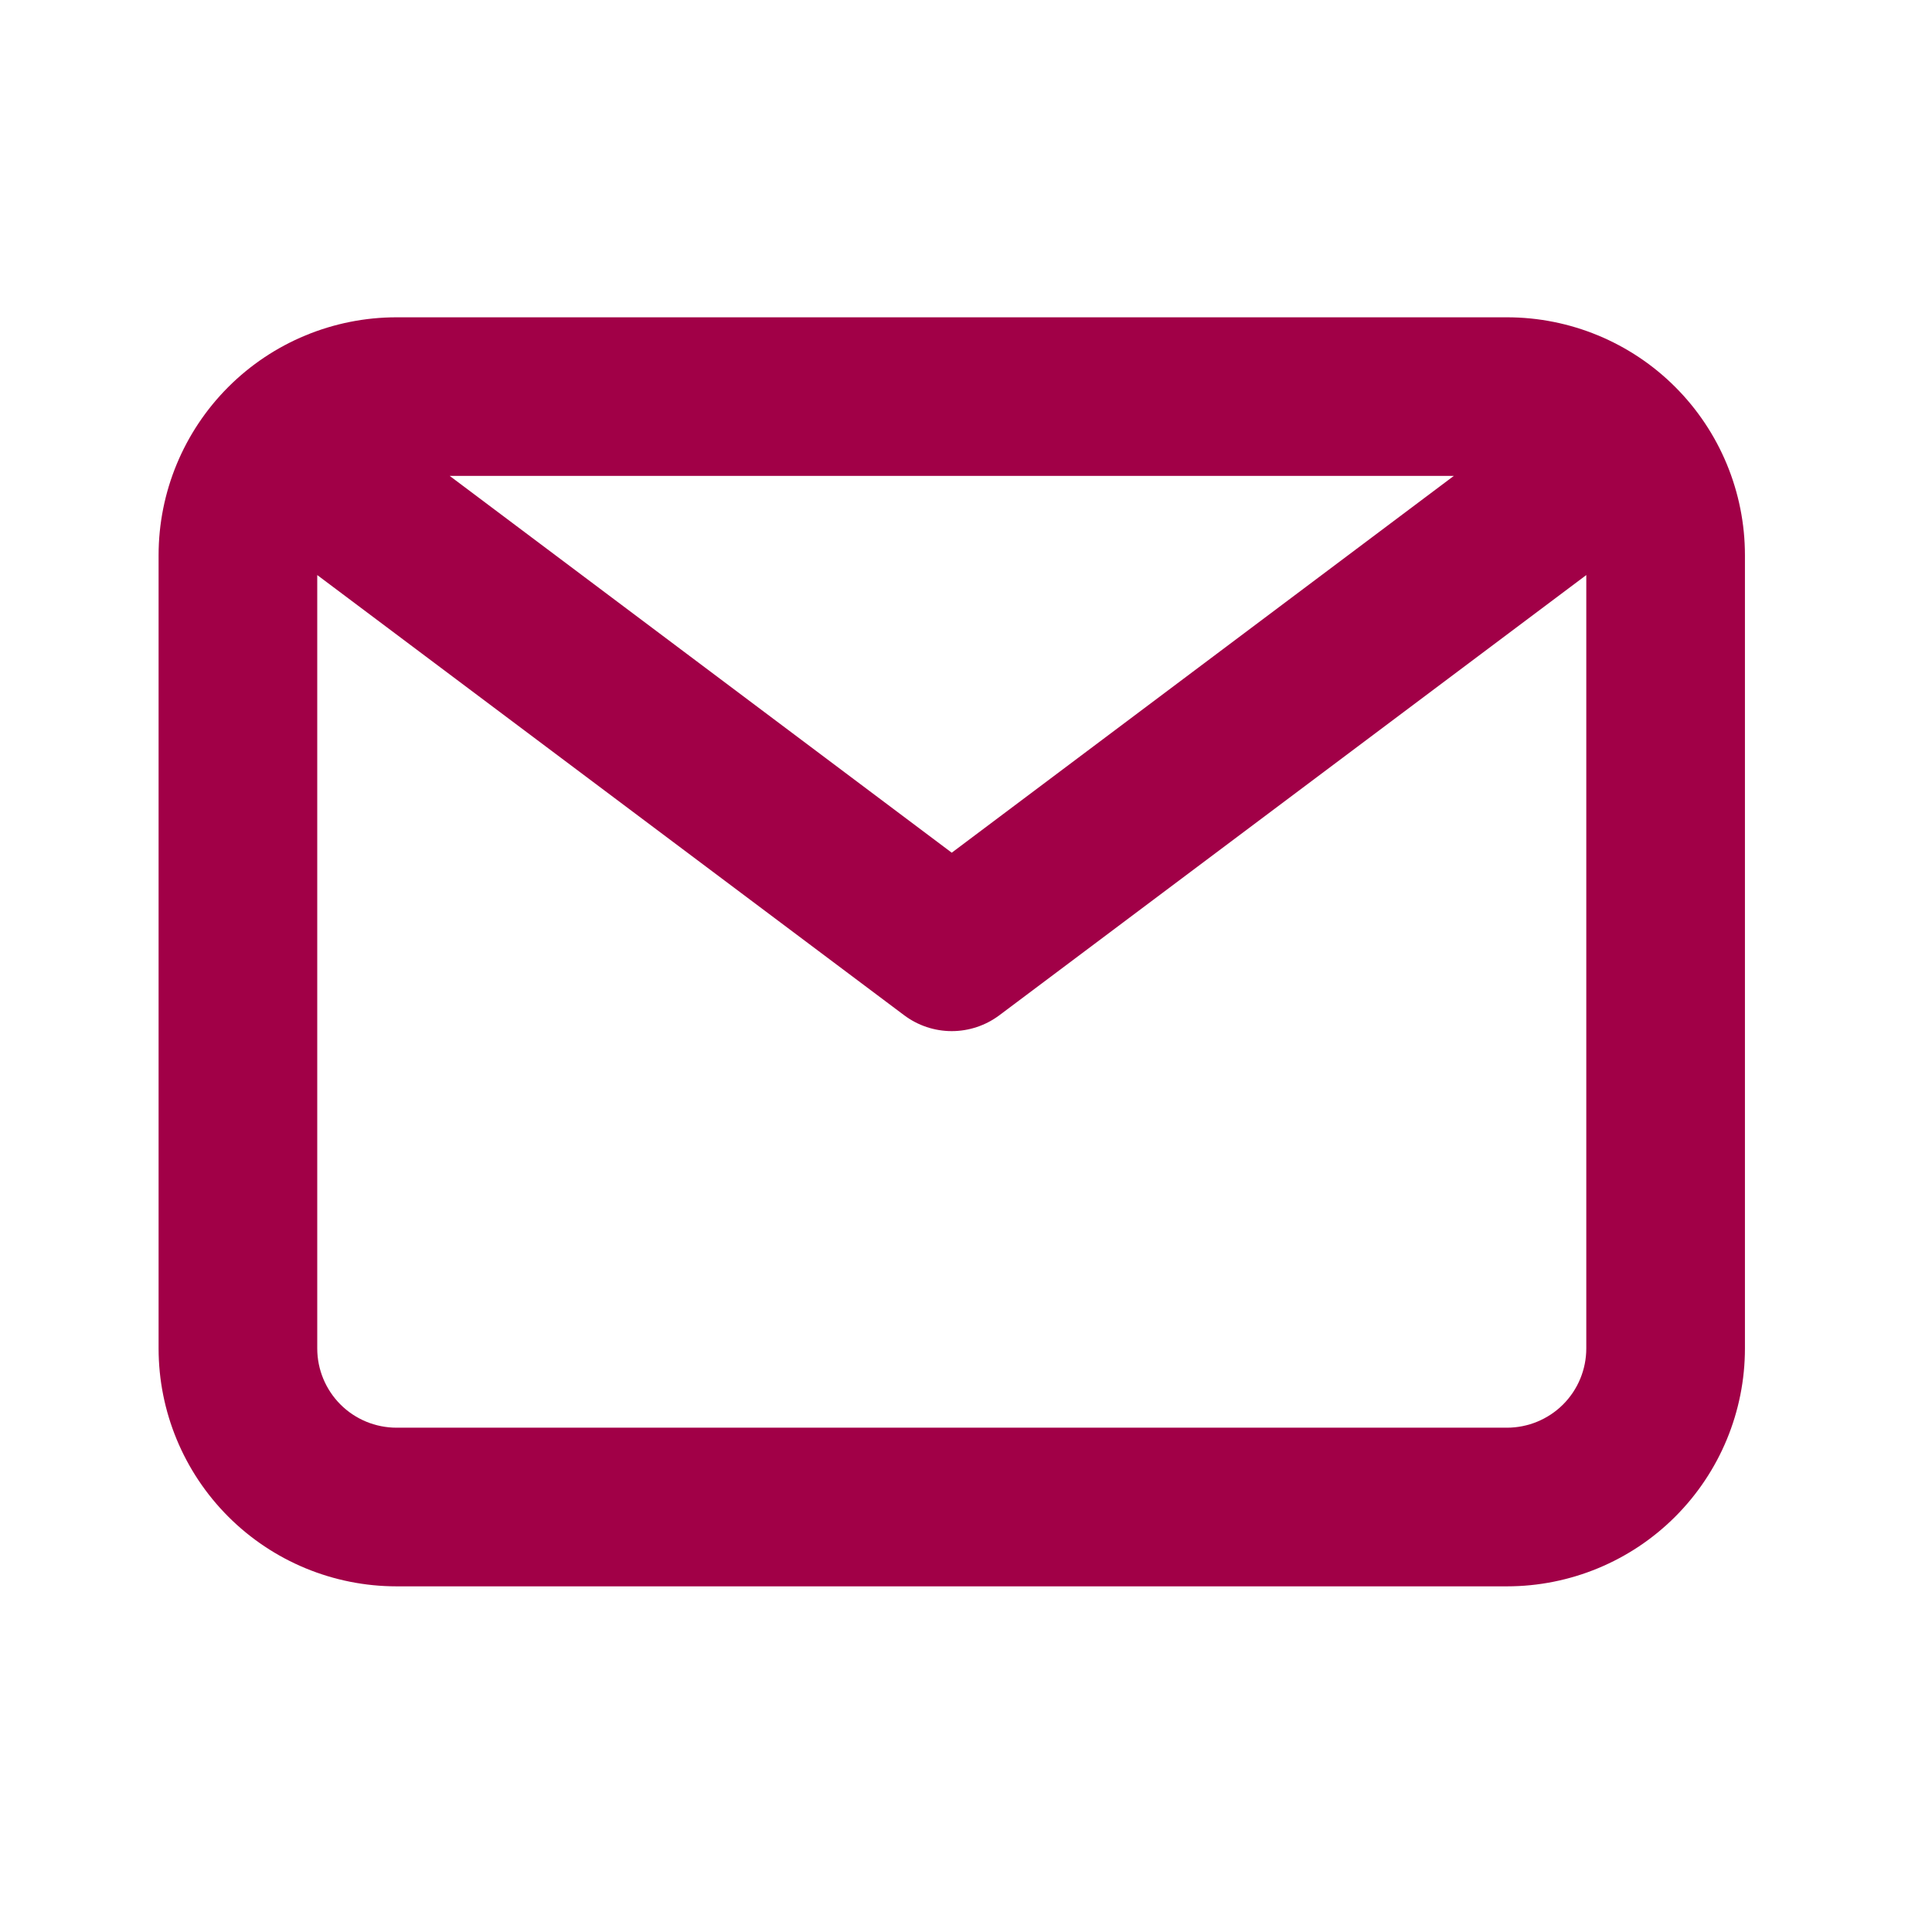 <svg width="34" height="34" viewBox="0 0 34 34" fill="none" xmlns="http://www.w3.org/2000/svg">
<path d="M26.52 5.584H6.979C5.868 5.584 4.803 6.025 4.018 6.81C3.232 7.596 2.791 8.661 2.791 9.771V23.73C2.791 24.84 3.232 25.905 4.018 26.691C4.803 27.476 5.868 27.917 6.979 27.917H26.52C27.631 27.917 28.696 27.476 29.481 26.691C30.267 25.905 30.708 24.84 30.708 23.73V9.771C30.708 8.661 30.267 7.596 29.481 6.81C28.696 6.025 27.631 5.584 26.52 5.584V5.584ZM25.585 8.375L16.749 15.006L7.914 8.375H25.585ZM26.52 25.125H6.979C6.608 25.125 6.253 24.978 5.992 24.717C5.73 24.455 5.583 24.1 5.583 23.73V10.12L15.912 17.867C16.154 18.048 16.447 18.146 16.749 18.146C17.051 18.146 17.345 18.048 17.587 17.867L27.916 10.12V23.73C27.916 24.1 27.769 24.455 27.507 24.717C27.245 24.978 26.89 25.125 26.52 25.125Z" fill="#A10047"/>
</svg>
